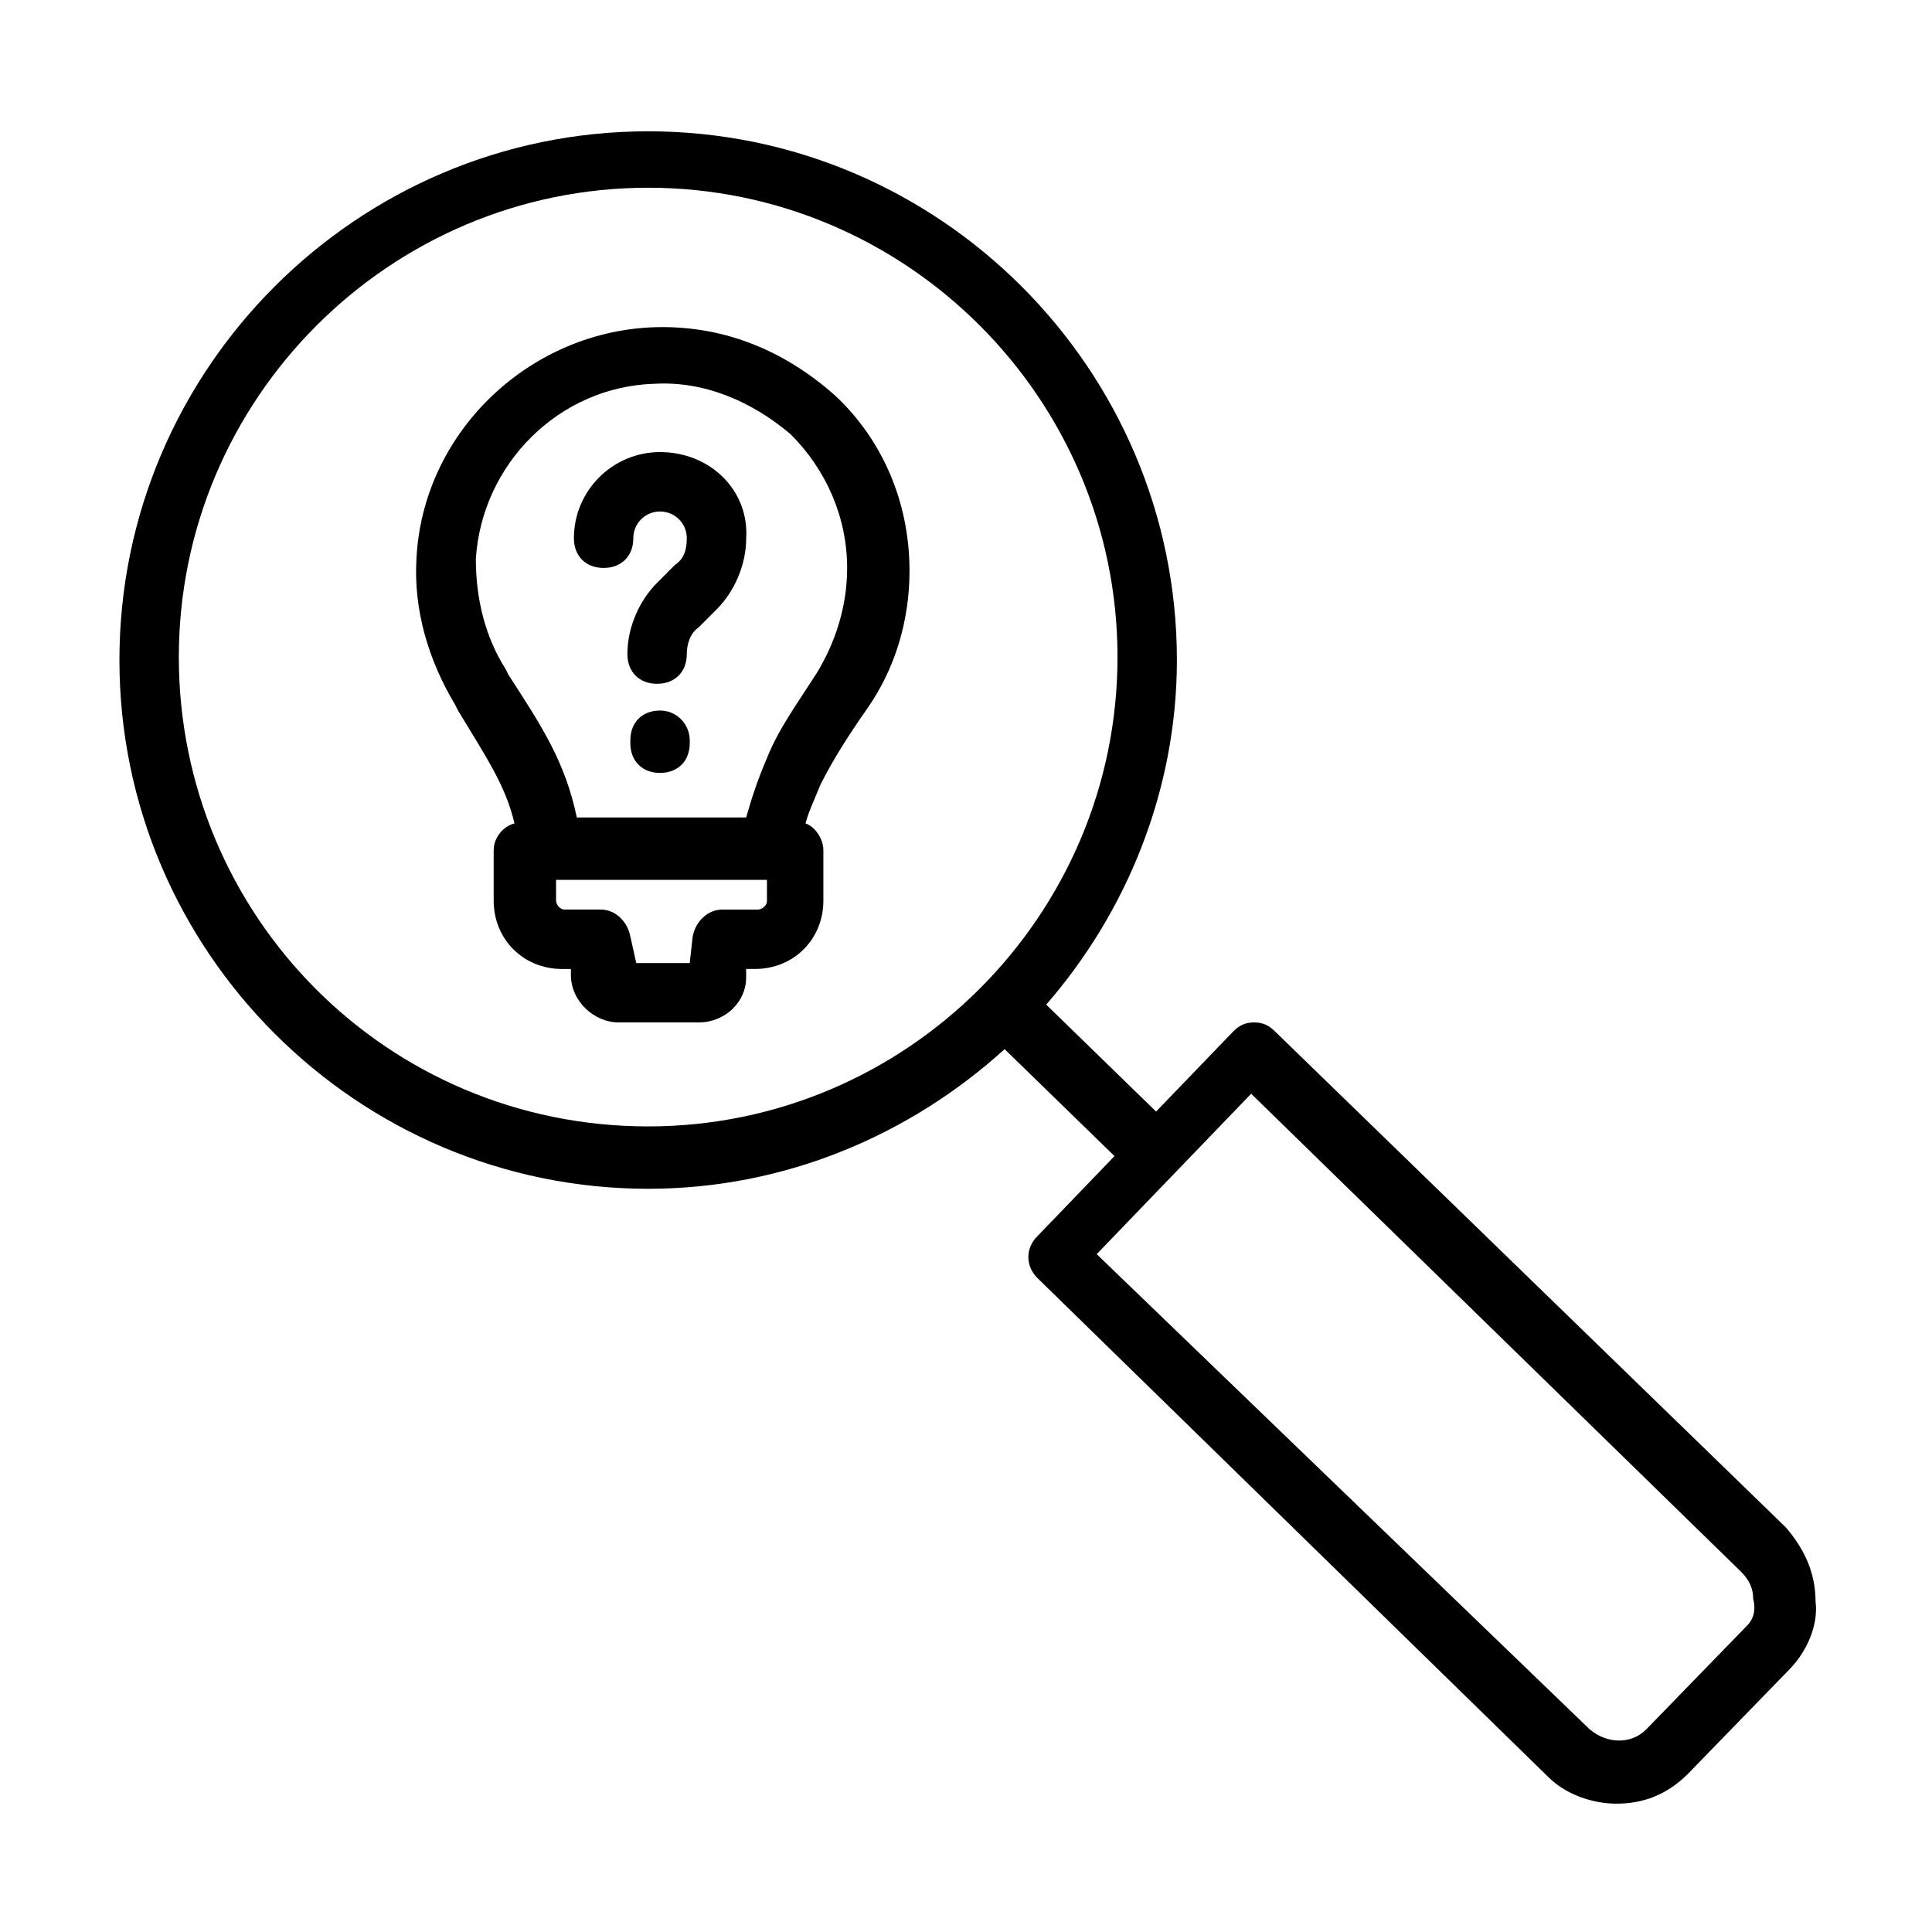 <?xml version="1.0" encoding="UTF-8"?>
<!-- Uploaded to: ICON Repo, www.svgrepo.com, Generator: ICON Repo Mixer Tools -->
<svg fill="#000000" width="800px" height="800px" version="1.1" viewBox="144 144 512 512" xmlns="http://www.w3.org/2000/svg">
 <g>
  <path d="m316.55 230.75c-33.062 1.574-60.613 28.34-62.188 61.402-0.789 13.383 3.148 26.766 10.234 38.574l0.789 1.574c7.086 11.809 12.594 19.68 14.957 29.914-3.148 0.789-5.512 3.938-5.512 7.086v13.383c0 10.234 7.871 18.105 18.105 18.105h2.363v1.574c0 7.086 6.297 12.594 12.594 12.594h21.25c7.086 0 12.594-5.512 12.594-11.809v-2.363h2.363c10.234 0 18.105-7.871 18.105-18.105v-13.383c0-3.148-2.363-6.297-4.723-7.086 0.789-3.148 2.363-6.297 3.938-10.234 3.148-6.297 7.086-12.594 12.594-20.469 7.086-10.234 11.02-22.828 11.02-36.211 0-18.105-7.086-34.637-19.68-46.445-14.168-12.59-30.699-18.891-48.805-18.102zm30.703 151.93c0 1.574-1.574 2.363-2.363 2.363h-9.445c-3.938 0-7.086 3.148-7.871 7.086l-0.789 7.086h-14.168l-1.578-7.09c-0.789-3.938-3.938-7.086-7.871-7.086h-9.445c-1.574 0-2.363-1.574-2.363-2.363v-5.512h55.891zm13.379-60.613c-5.512 8.66-10.234 14.957-13.383 22.828-2.363 5.512-3.938 10.234-5.512 15.742h-44.871c-3.148-14.957-9.445-24.402-18.105-37.785l-0.789-1.574c-5.512-8.66-7.871-18.895-7.871-29.125 1.574-25.191 22.043-45.656 47.23-46.445 13.383-0.789 25.977 4.723 36.211 13.383 9.445 9.445 14.957 22.043 14.957 35.426 0.008 10.23-3.141 19.68-7.867 27.551z"/>
  <path d="m318.92 263.81c-12.594 0-22.828 10.234-22.828 22.828 0 4.723 3.148 7.871 7.871 7.871 4.723 0 7.871-3.148 7.871-7.871 0-3.938 3.148-7.086 7.086-7.086s7.086 3.148 7.086 7.086c0 3.148-0.789 5.512-3.148 7.086l-4.723 4.723c-4.723 4.723-7.871 11.809-7.871 18.895 0 4.723 3.148 7.871 7.871 7.871 4.723 0 7.871-3.148 7.871-7.871 0-2.363 0.789-5.512 3.148-7.086l4.723-4.723c4.723-4.723 7.871-11.809 7.871-18.895 0.785-12.594-9.445-22.828-22.828-22.828z"/>
  <path d="m318.92 332.3c-4.723 0-7.871 3.148-7.871 7.871v0.789c0 4.723 3.148 7.871 7.871 7.871 4.723 0 7.871-3.148 7.871-7.871v-0.789c0-3.938-3.148-7.871-7.871-7.871z"/>
  <path d="m617.27 548.78-135.4-131.46c-1.574-1.574-3.148-2.363-5.512-2.363s-3.938 0.789-5.512 2.363l-20.469 21.254-29.125-28.34c21.254-24.402 34.637-56.68 34.637-91.316 0-77.145-62.977-140.12-140.12-140.12s-140.12 62.977-140.12 140.12c0 77.145 62.977 140.12 140.12 140.12 36.211 0 69.273-14.168 94.465-37l29.125 28.34-20.469 21.254c-3.148 3.148-3.148 7.871 0 11.02l135.4 132.25c4.723 4.723 11.809 7.086 18.105 7.086 7.086 0 13.383-2.363 18.895-7.871l26.766-27.551c4.723-4.723 7.871-11.809 7.086-18.105 0-7.871-3.148-14.168-7.871-19.676zm-425.88-230.65c0-68.488 55.891-124.38 124.38-124.38s124.38 55.891 124.38 124.38c0 68.488-55.891 124.38-124.38 124.38-69.277 0-124.38-55.891-124.38-124.38zm415.64 256.63-26.766 27.551c-3.938 3.938-10.234 3.938-14.957 0l-130.67-125.95 20.465-21.254 20.469-21.254 129.89 126.74c2.363 2.363 3.148 4.723 3.148 7.086 0.789 3.148 0 5.512-1.574 7.086z"/>
 </g>
</svg>